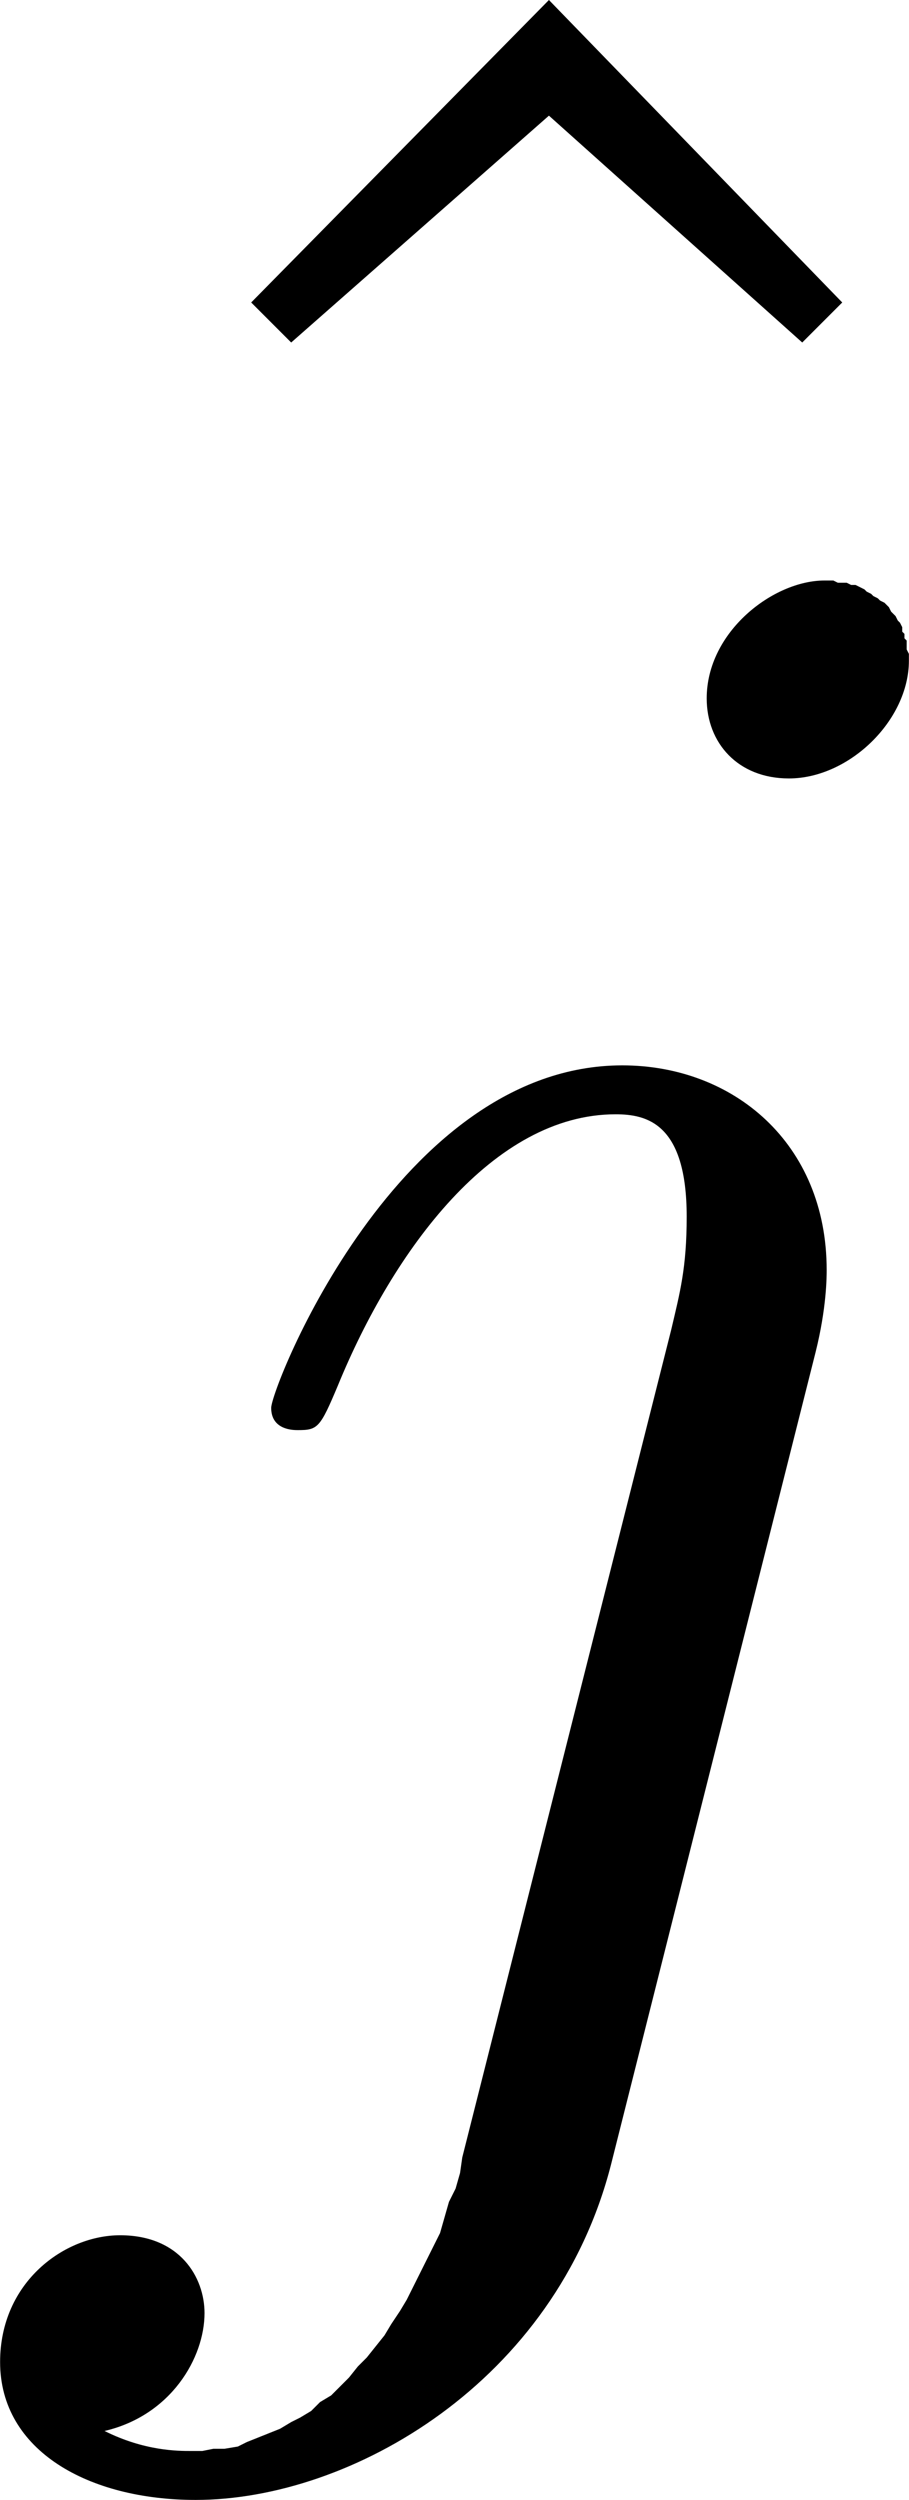 <?xml version="1.0" encoding="UTF-8" standalone="no"?>
<!-- Created with Inkscape (http://www.inkscape.org/) -->

<svg
   xmlns:ns0="http://www.iki.fi/pav/software/textext/"
   xmlns:dc="http://purl.org/dc/elements/1.1/"
   xmlns:cc="http://creativecommons.org/ns#"
   xmlns:rdf="http://www.w3.org/1999/02/22-rdf-syntax-ns#"
   xmlns:svg="http://www.w3.org/2000/svg"
   xmlns="http://www.w3.org/2000/svg"
   xmlns:sodipodi="http://sodipodi.sourceforge.net/DTD/sodipodi-0.dtd"
   xmlns:inkscape="http://www.inkscape.org/namespaces/inkscape"
   width="2.309mm"
   height="6.344mm"
   viewBox="0 0 8.18 22.48"
   id="svg3717"
   version="1.1"
   inkscape:version="0.91 r13725"
   sodipodi:docname="hat_j.svg">
  <sodipodi:namedview
     id="base"
     pagecolor="#ffffff"
     bordercolor="#666666"
     borderopacity="1.0"
     inkscape:pageopacity="0.0"
     inkscape:pageshadow="2"
     inkscape:zoom="3.959798"
     inkscape:cx="14.204823"
     inkscape:cy="-36.289478"
     inkscape:document-units="px"
     inkscape:current-layer="layer1"
     showgrid="false"
     inkscape:window-width="1362"
     inkscape:window-height="724"
     inkscape:window-x="0"
     inkscape:window-y="20"
     inkscape:window-maximized="0"
     fit-margin-top="0"
     fit-margin-left="0"
     fit-margin-right="0"
     fit-margin-bottom="0" />
  <defs
     id="defs3719" />
  <g
     id="layer1"
     inkscape:groupmode="layer"
     inkscape:label="Layer 1"
     transform="translate(-46.6,-67.36)">
    <g
       ns0:preamble="/home/ubermensch/workspace/quazar/git/amanabt/include.ini"
       ns0:text="$\\hat{j}$"
       word-spacing="normal"
       letter-spacing="normal"
       font-size-adjust="none"
       font-stretch="normal"
       font-weight="normal"
       font-variant="normal"
       font-style="normal"
       stroke-miterlimit="10.433"
       xml:space="preserve"
       transform="matrix(2,0,0,-2,-400,1500)"
       id="content"
       style="font-style:normal;font-variant:normal;font-weight:normal;font-stretch:normal;letter-spacing:normal;word-spacing:normal;text-anchor:start;fill:none;fill-opacity:1;fill-rule:evenodd;stroke:#000000;stroke-linecap:butt;stroke-linejoin:miter;stroke-miterlimit:10.433;stroke-dasharray:none;stroke-dashoffset:0;stroke-opacity:1"><polygon
         id="polygon3731"
         points="225.77,715.8 226.91,714.78 227.09,714.96 225.77,716.32 224.43,714.96 224.61,714.78 "
         style="fill:#000000;stroke-width:0" /><path
         id="path3733"
         d="m 227.39,713.35 0,0.02 0,0.01 -0.01,0.02 0,0.02 0,0.02 -0.01,0.01 0,0.02 -0.01,0.01 0,0.02 -0.01,0.02 -0.01,0.01 -0.01,0.02 -0.01,0.01 -0.01,0.01 -0.01,0.02 -0.01,0.01 -0.01,0.01 -0.02,0.01 -0.01,0.01 -0.02,0.01 -0.01,0.01 -0.02,0.01 -0.01,0.01 -0.02,0.01 -0.02,0.01 -0.02,0 -0.02,0.01 -0.02,0 -0.02,0 -0.02,0.01 -0.02,0 -0.02,0 c -0.23,0 -0.53,-0.23 -0.53,-0.53 0,-0.2 0.14,-0.36 0.37,-0.36 0.27,0 0.54,0.26 0.54,0.53 z"
         inkscape:connector-curvature="0"
         style="fill:#000000;stroke-width:0" /><path
         id="path3735"
         d="m 225.38,706.62 -0.01,-0.07 -0.02,-0.07 -0.03,-0.06 -0.02,-0.07 -0.02,-0.07 -0.03,-0.06 -0.03,-0.06 -0.03,-0.06 -0.03,-0.06 -0.03,-0.06 -0.03,-0.05 -0.04,-0.06 -0.03,-0.05 -0.04,-0.05 -0.04,-0.05 -0.04,-0.04 -0.04,-0.05 -0.04,-0.04 -0.04,-0.04 -0.05,-0.03 -0.04,-0.04 -0.05,-0.03 -0.04,-0.02 -0.05,-0.03 -0.05,-0.02 -0.05,-0.02 -0.05,-0.02 -0.04,-0.02 -0.06,-0.01 -0.05,0 -0.05,-0.01 -0.05,0 c -0.06,0 -0.21,0 -0.39,0.09 0.3,0.07 0.45,0.33 0.45,0.53 0,0.16 -0.11,0.35 -0.38,0.35 -0.25,0 -0.54,-0.21 -0.54,-0.57 0,-0.4 0.4,-0.62 0.88,-0.62 0.7,0 1.62,0.53 1.87,1.51 l 0.92,3.65 c 0.05,0.2 0.05,0.34 0.05,0.37 0,0.57 -0.42,0.92 -0.92,0.92 -1.01,0 -1.58,-1.45 -1.58,-1.54 0,-0.1 0.1,-0.1 0.12,-0.1 0.09,0 0.1,0.01 0.18,0.2 0.25,0.61 0.7,1.22 1.25,1.22 0.14,0 0.32,-0.04 0.32,-0.46 0,-0.23 -0.03,-0.34 -0.07,-0.51 z"
         inkscape:connector-curvature="0"
         style="fill:#000000;stroke-width:0" /></g>  </g>
</svg>
